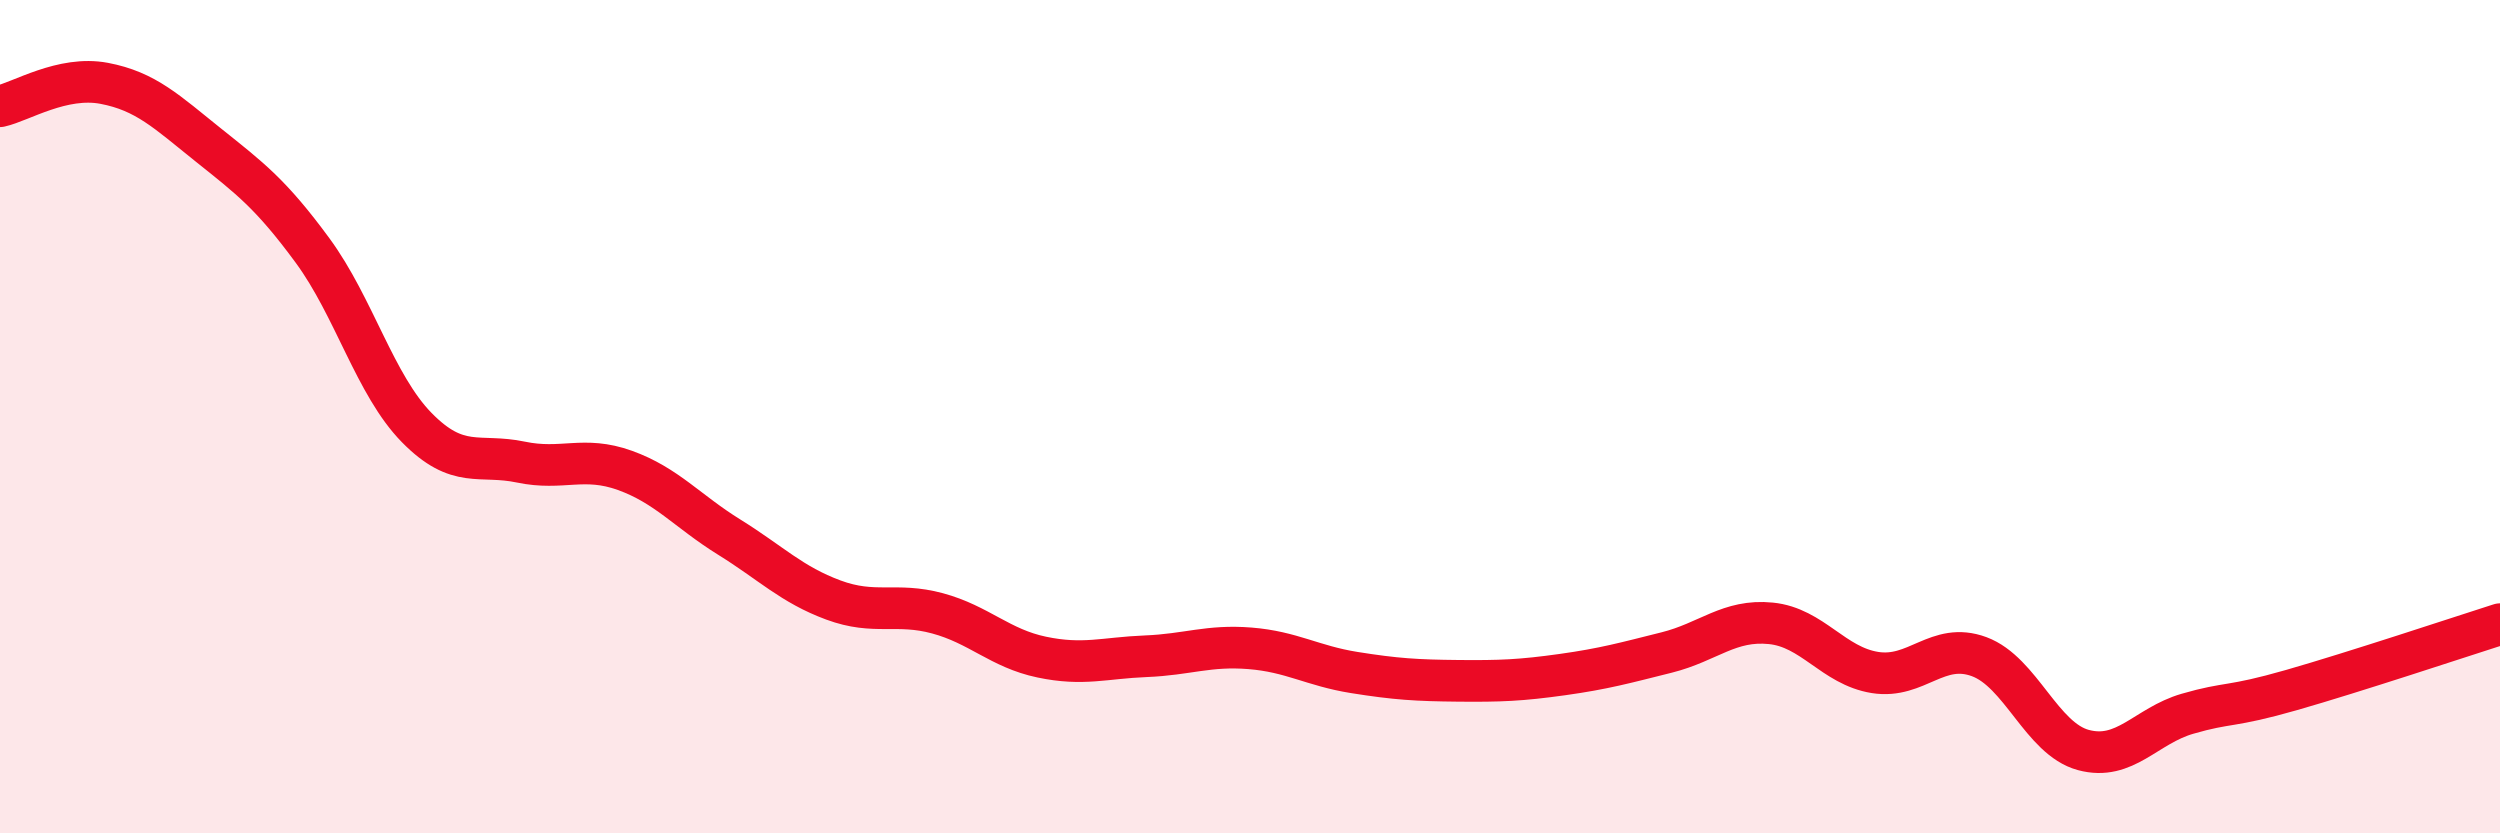 
    <svg width="60" height="20" viewBox="0 0 60 20" xmlns="http://www.w3.org/2000/svg">
      <path
        d="M 0,2.55 C 0.5,2.44 1.5,1.81 2.5,2 C 3.5,2.19 4,2.68 5,3.48 C 6,4.28 6.5,4.65 7.5,6.01 C 8.5,7.37 9,9.24 10,10.26 C 11,11.28 11.5,10.88 12.5,11.09 C 13.5,11.3 14,10.93 15,11.29 C 16,11.65 16.5,12.27 17.5,12.89 C 18.5,13.51 19,14.03 20,14.4 C 21,14.77 21.5,14.45 22.5,14.72 C 23.5,14.99 24,15.56 25,15.77 C 26,15.98 26.5,15.79 27.5,15.75 C 28.5,15.71 29,15.48 30,15.56 C 31,15.64 31.5,15.98 32.5,16.14 C 33.5,16.3 34,16.33 35,16.34 C 36,16.35 36.5,16.33 37.5,16.19 C 38.5,16.05 39,15.91 40,15.66 C 41,15.41 41.5,14.86 42.5,14.96 C 43.5,15.06 44,15.98 45,16.14 C 46,16.3 46.5,15.39 47.5,15.76 C 48.5,16.13 49,17.73 50,18 C 51,18.27 51.5,17.42 52.5,17.13 C 53.5,16.84 53.5,16.99 55,16.56 C 56.5,16.13 59,15.3 60,14.98L60 20L0 20Z"
        fill="#EB0A25"
        opacity="0.1"
        stroke-linecap="round"
        stroke-linejoin="round"
      />
      <path
        d="M 0,2.55 C 0.5,2.44 1.5,1.81 2.5,2 C 3.5,2.19 4,2.68 5,3.48 C 6,4.28 6.5,4.65 7.5,6.01 C 8.5,7.37 9,9.24 10,10.26 C 11,11.28 11.5,10.88 12.5,11.09 C 13.5,11.3 14,10.93 15,11.29 C 16,11.65 16.5,12.27 17.5,12.89 C 18.5,13.51 19,14.03 20,14.4 C 21,14.77 21.5,14.45 22.5,14.72 C 23.5,14.99 24,15.56 25,15.77 C 26,15.98 26.5,15.79 27.5,15.75 C 28.5,15.71 29,15.48 30,15.56 C 31,15.64 31.5,15.98 32.5,16.14 C 33.5,16.3 34,16.33 35,16.34 C 36,16.35 36.5,16.33 37.5,16.19 C 38.5,16.05 39,15.91 40,15.66 C 41,15.41 41.5,14.86 42.5,14.96 C 43.5,15.06 44,15.98 45,16.14 C 46,16.3 46.5,15.39 47.5,15.76 C 48.5,16.13 49,17.73 50,18 C 51,18.27 51.5,17.42 52.5,17.13 C 53.5,16.84 53.5,16.99 55,16.56 C 56.5,16.13 59,15.3 60,14.98"
        stroke="#EB0A25"
        stroke-width="1"
        fill="none"
        stroke-linecap="round"
        stroke-linejoin="round"
      />
    </svg>
  